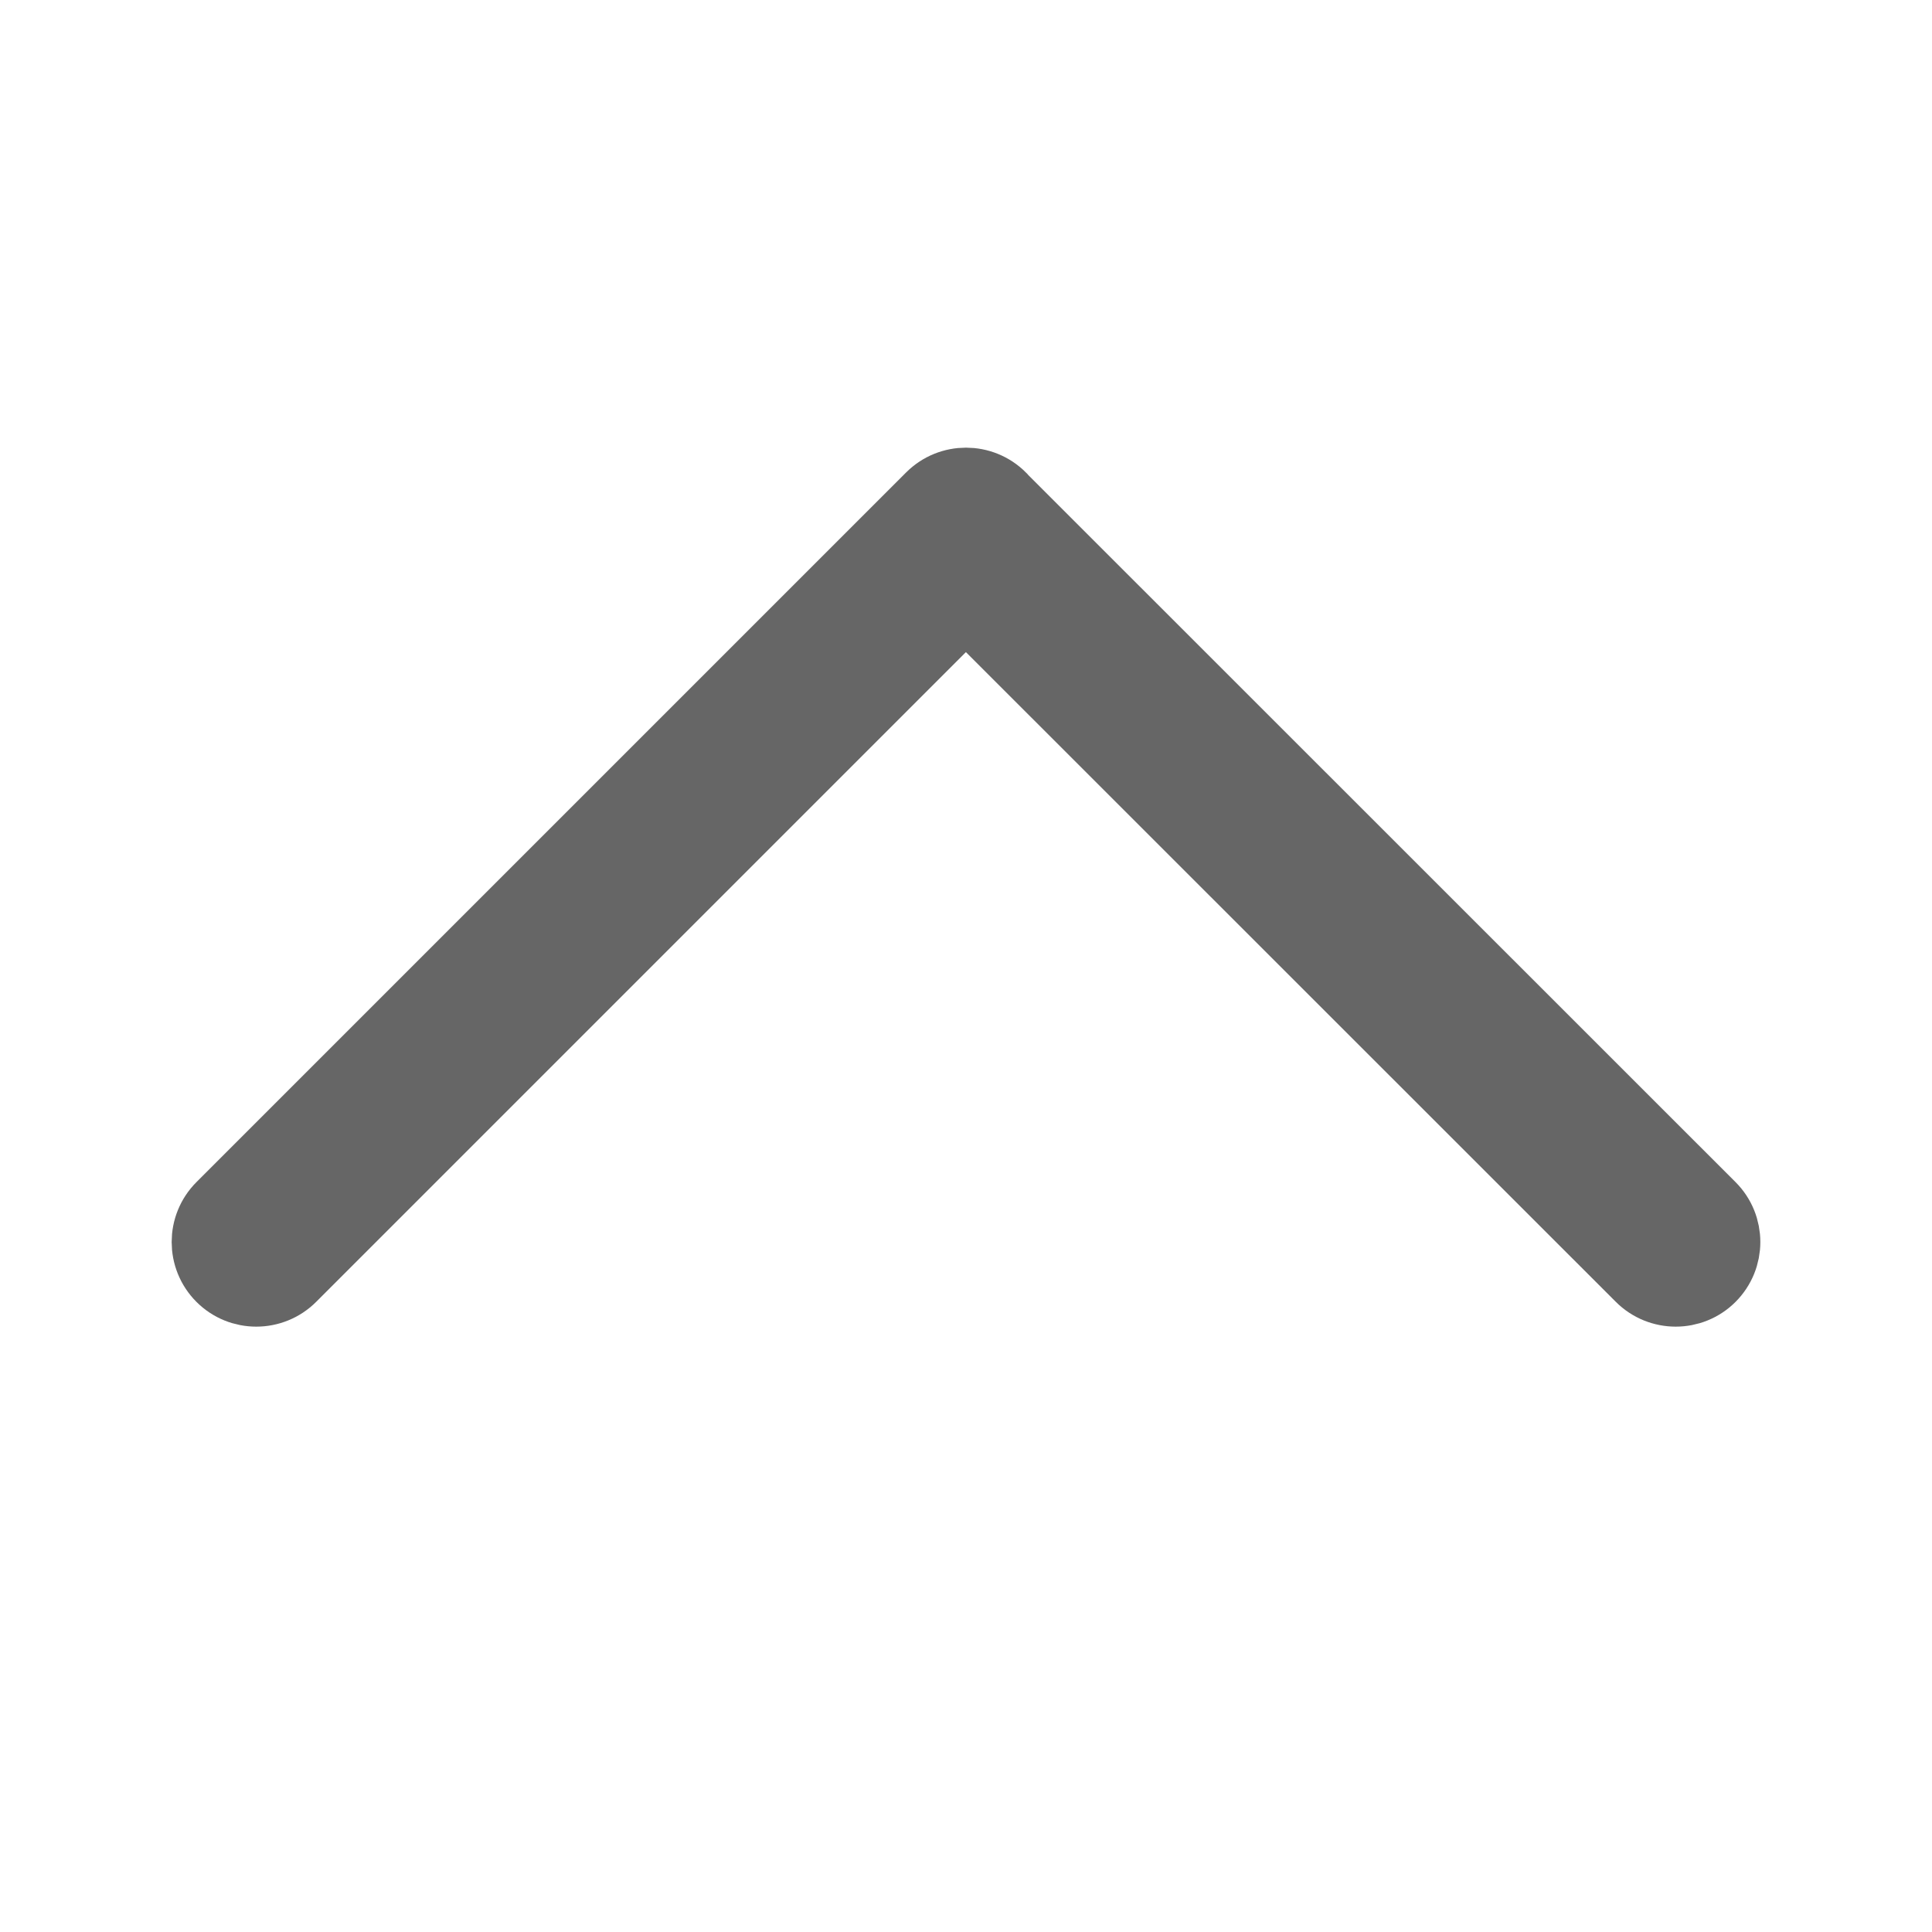 <?xml version="1.0" encoding="UTF-8"?>
<svg width="14px" height="14px" viewBox="0 0 14 14" version="1.1" xmlns="http://www.w3.org/2000/svg" xmlns:xlink="http://www.w3.org/1999/xlink">
    <!-- Generator: Sketch 60 (88103) - https://sketch.com -->
    <title>矩形</title>
    <desc>Created with Sketch.</desc>
    <g id="页面-1" stroke="none" stroke-width="1" fill="none" fill-rule="evenodd">
        <g id="实时视频-直播中" transform="translate(-341, -368)">
            <g id="控件/顶部直播状态" transform="translate(0, 355)">
                <g id="正在直播">
                    <g>
                        <g id="编组-10" transform="translate(341, 13)">
                            <path d="M10.636,5 C10.837,5 11,5.163 11,5.364 L10.999,5.372 L11,12.636 C11,12.837 10.837,13 10.636,13 C10.436,13 10.273,12.837 10.273,12.636 L10.272,5.727 L3.364,5.727 C3.163,5.727 3,5.564 3,5.364 C3,5.163 3.163,5 3.364,5 L10.636,5 Z" id="Combined-Shape" stroke="#666666" stroke-width="0.5" fill="#666666" transform="translate(7, 9) rotate(-45) translate(-7, -9) "></path>
                            <rect id="矩形" x="0" y="0" width="14" height="14"></rect>
                        </g>
                    </g>
                </g>
            </g>
        </g>
    </g>
</svg>